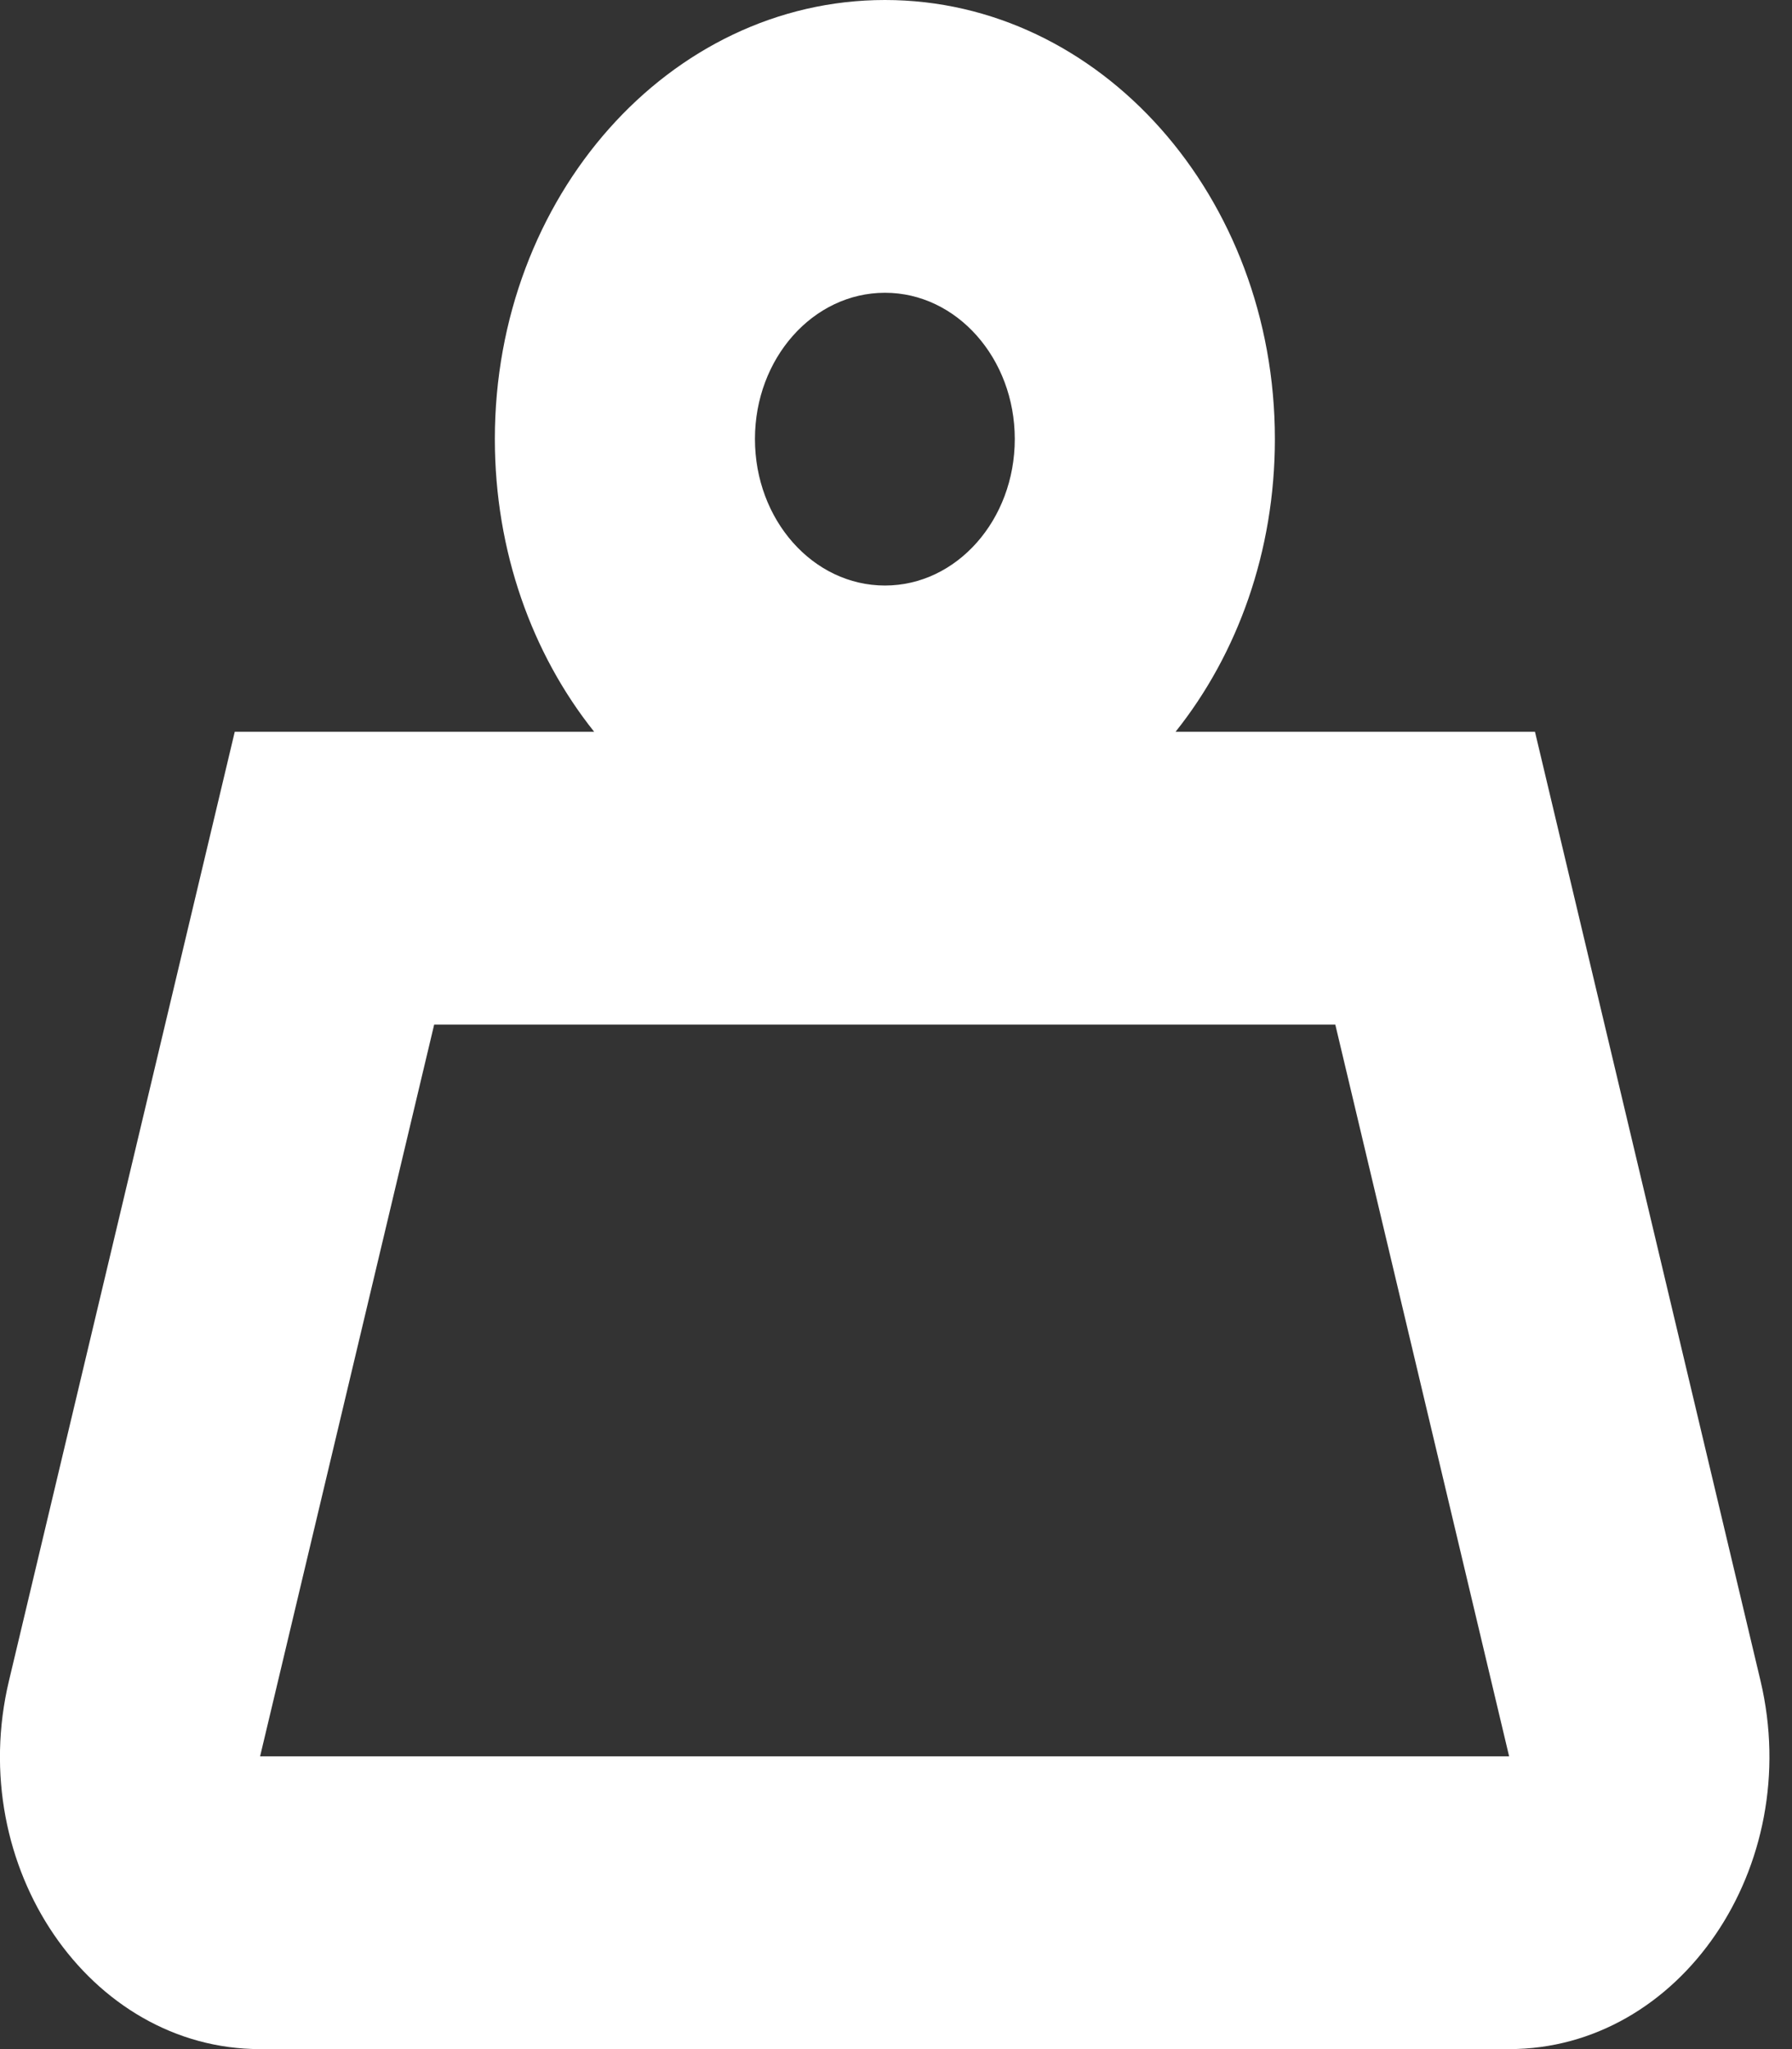 <svg width="7" height="8" viewBox="0 0 7 8" fill="none" xmlns="http://www.w3.org/2000/svg">
<rect x="0" y="0" width="7" height="8" fill="#333333" stroke="none"/>
<path fill-rule="evenodd" clip-rule="evenodd" d="M4.592 2.857C4.834 2.554 4.98 2.153 4.98 1.714C4.98 0.768 4.298 0 3.457 0C2.615 0 1.933 0.768 1.933 1.714C1.933 2.153 2.079 2.554 2.321 2.857H0.917L0.035 6.562C-0.138 7.287 0.349 8 1.016 8H5.895C6.563 8 7.049 7.288 6.877 6.562L5.996 2.857H4.592ZM3.964 1.714C3.964 2.03 3.737 2.286 3.457 2.286C3.176 2.286 2.949 2.03 2.949 1.714C2.949 1.399 3.176 1.143 3.457 1.143C3.737 1.143 3.964 1.399 3.964 1.714ZM1.016 6.857L1.696 4H5.216L5.895 6.857H1.016Z" fill="white"/>
</svg>
